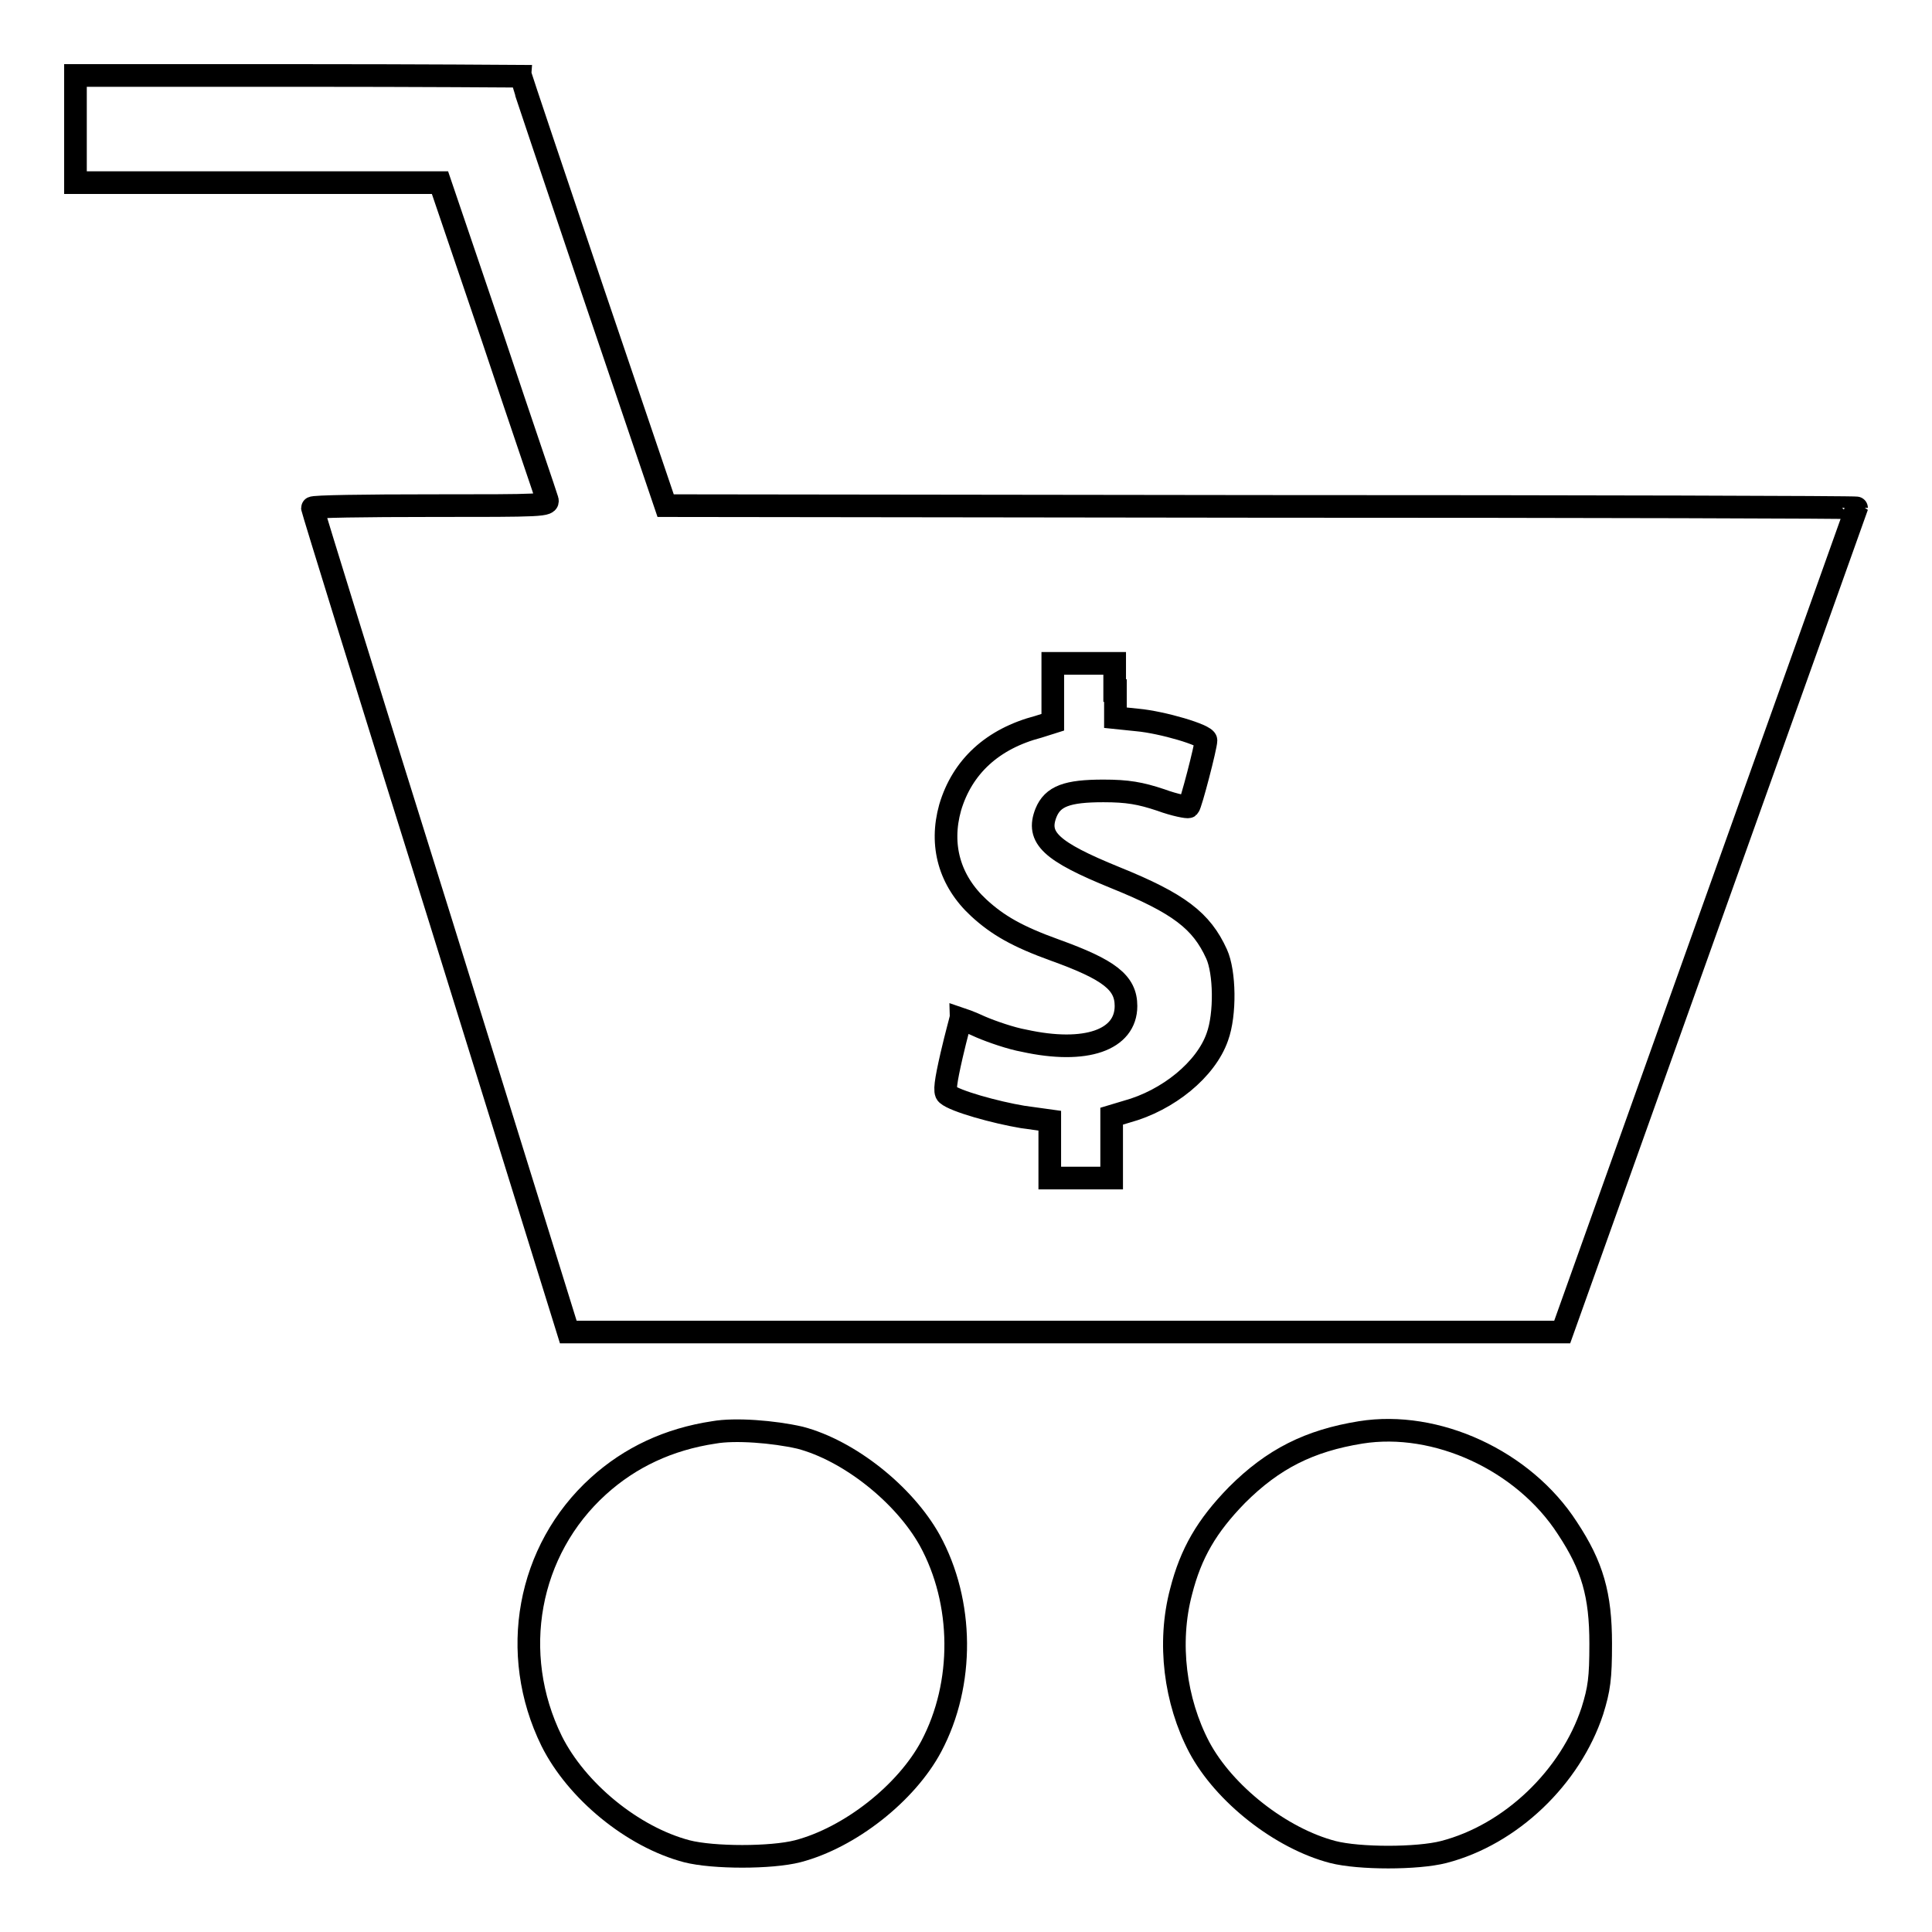 <?xml version="1.0" encoding="utf-8"?>
<!-- Svg Vector Icons : http://www.onlinewebfonts.com/icon -->
<!DOCTYPE svg PUBLIC "-//W3C//DTD SVG 1.1//EN" "http://www.w3.org/Graphics/SVG/1.1/DTD/svg11.dtd">
<svg version="1.1" xmlns="http://www.w3.org/2000/svg" xmlns:xlink="http://www.w3.org/1999/xlink" x="0px" y="0px" viewBox="0 0 256 256" enable-background="new 0 0 256 256" xml:space="preserve">
<g><g><g><path stroke-width="3" fill-opacity="0" stroke="#000000"  d="M10,17.1v7.1h24.2h24.1l7,20.6c3.8,11.4,7.1,21,7.2,21.4c0.3,0.8-0.6,0.8-15.4,0.8c-8.7,0-15.7,0.1-15.7,0.3c0,0.2,7.6,24.8,17,54.8l16.9,54.4h65.9H207l19.5-54.6C237.2,92,246,67.3,246,67.3c0-0.1-35.5-0.2-78.9-0.2l-78.9-0.1l-9.6-28.3C73.3,23,69,10.2,69,10.1c0,0-13.3-0.1-29.5-0.1H10V17.1z M147.8,91.5v3.6l2.9,0.3c3.3,0.3,9.1,2,9.1,2.7c0,0.8-2,8.5-2.3,8.8c-0.1,0.1-1.8-0.2-3.7-0.9c-2.7-0.9-4.4-1.2-7.6-1.2c-4.8,0-6.7,0.7-7.6,2.9c-1.3,3.3,0.6,5.1,9.2,8.6c8.4,3.4,11.4,5.7,13.4,10.1c1.1,2.4,1.2,8,0.1,11c-1.5,4.3-6.5,8.4-12,9.9l-2,0.6v4.1v4.1h-4.1h-4.1v-3.8v-3.8l-3.6-0.5c-3.6-0.6-9-2.1-10-3c-0.4-0.3-0.2-1.7,0.6-5.2c0.6-2.6,1.2-4.7,1.2-4.8c0,0,1.2,0.4,2.7,1.1c1.4,0.6,4,1.5,5.7,1.8c8.2,1.8,13.5-0.1,13.5-4.6c0-3.1-2.2-4.8-9.4-7.4c-5-1.8-7.6-3.3-10.1-5.6c-3.9-3.6-5.2-8.3-3.8-13.3c1.6-5.4,5.6-9.1,11.7-10.7l1.9-0.6v-3.9v-3.9h4.1h4.1V91.5z"/><path stroke-width="3" fill-opacity="0" stroke="#000000"  d="M94.6,189.8c-6,0.9-11.1,3.3-15.3,7.1c-9.4,8.5-11.9,22.2-6.2,33.8c3.3,6.6,10.7,12.7,17.9,14.6c3.5,0.9,11.2,0.9,14.7,0c6.9-1.8,14.4-7.7,17.7-13.9c4.4-8.3,4.3-19.1-0.2-27.3c-3.4-6.1-10.7-11.9-17.2-13.6C102.5,189.7,97.4,189.3,94.6,189.8z"/><path stroke-width="3" fill-opacity="0" stroke="#000000"  d="M180.3,189.8c-6.8,1.1-11.6,3.5-16.4,8.3c-4,4.1-6.1,7.7-7.4,12.8c-1.8,6.8-0.8,14.5,2.4,20.6c3.3,6.2,10.8,12.1,17.7,13.9c3.5,0.9,11.2,0.9,14.7,0c8.9-2.3,16.8-9.9,19.7-18.7c0.9-2.9,1.1-4.3,1.1-8.9c0-6.5-1.1-10.3-4.4-15.3C201.9,193.5,190.3,188.2,180.3,189.8z"/></g></g></g>
</svg>